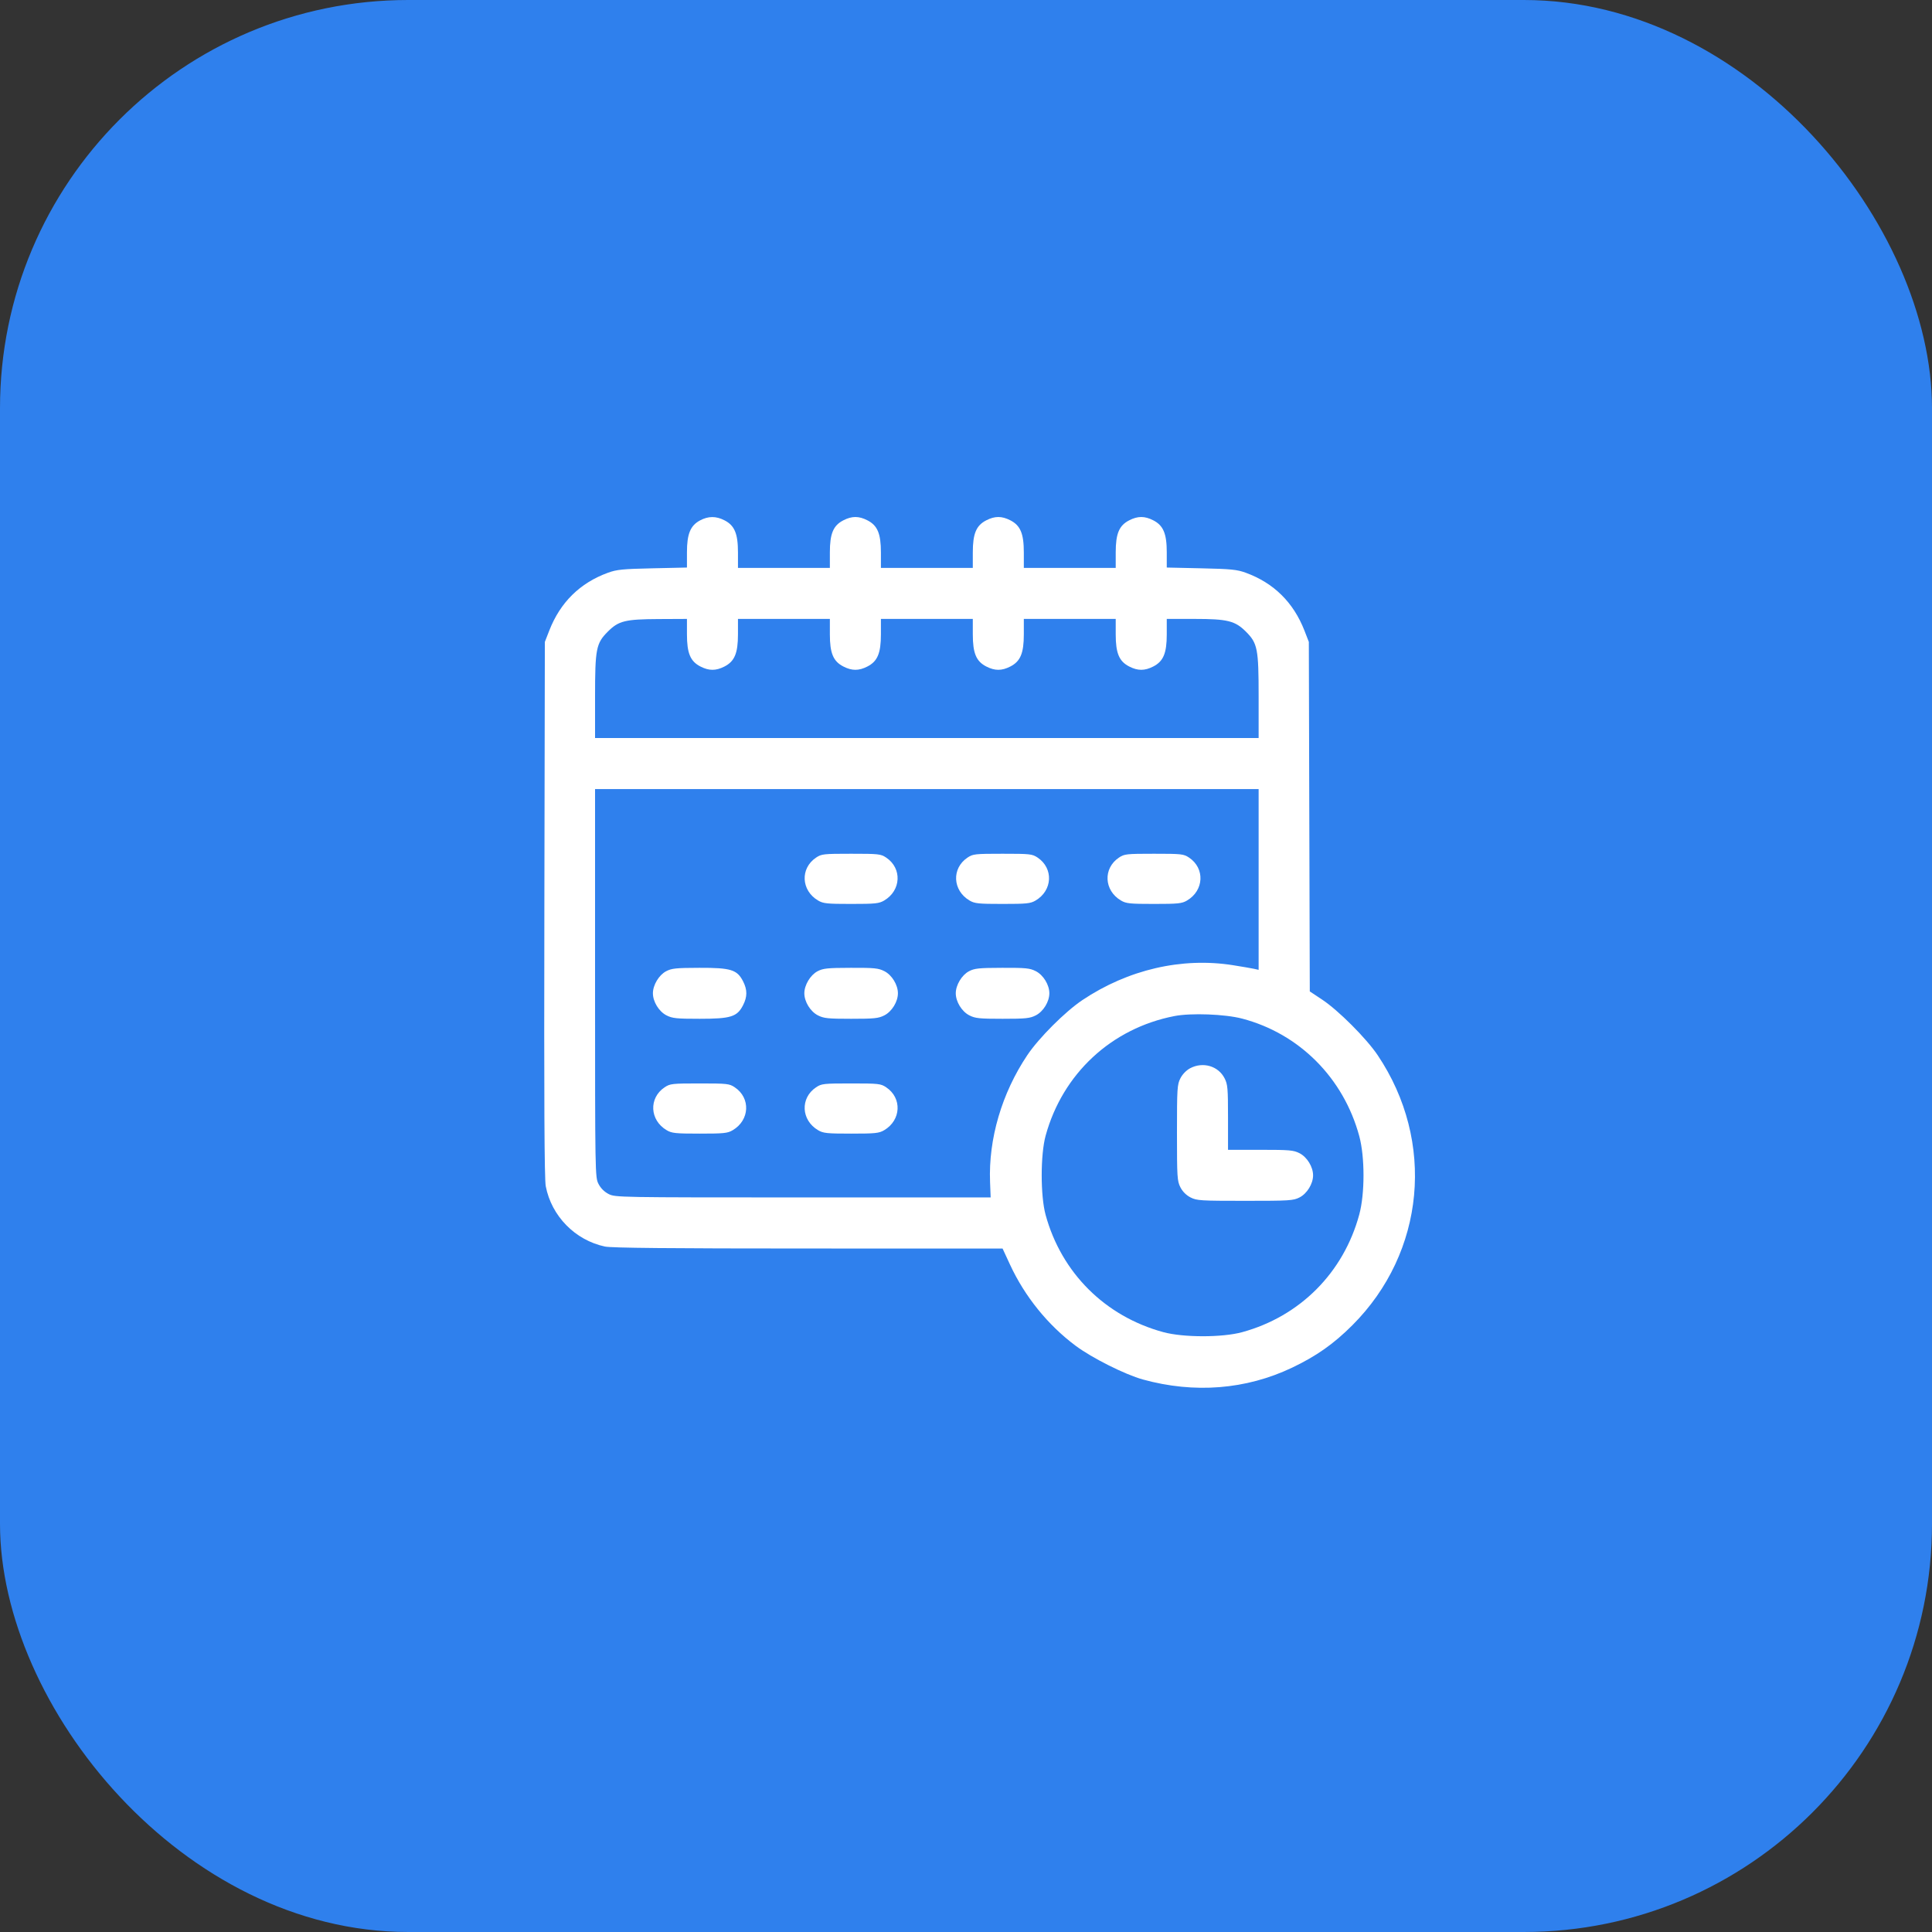 <svg width="71" height="71" viewBox="0 0 71 71" fill="none" xmlns="http://www.w3.org/2000/svg">
<rect x="0" y="0" width="71" height="71" fill="#333333" stroke="none"/>
<rect width="71" height="71" rx="15" fill="#2F80ED"/>
<path fill-rule="evenodd" clip-rule="evenodd" d="M25.73 19.123C25.372 19.312 25.245 19.619 25.245 20.298V20.857L23.979 20.885C22.881 20.909 22.663 20.931 22.342 21.048C21.313 21.423 20.589 22.137 20.186 23.172L20.023 23.59L20.005 33.407C19.991 40.495 20.006 43.326 20.056 43.592C20.267 44.69 21.135 45.576 22.231 45.81C22.467 45.861 24.619 45.882 29.703 45.882L36.844 45.883L37.119 46.477C37.659 47.643 38.508 48.694 39.526 49.454C40.128 49.904 41.347 50.515 42.002 50.696C43.891 51.217 45.791 51.067 47.48 50.263C48.376 49.836 49.01 49.39 49.699 48.701C52.376 46.024 52.758 41.947 50.629 38.778C50.214 38.161 49.182 37.127 48.585 36.733L48.134 36.434L48.116 30.012L48.099 23.59L47.937 23.172C47.533 22.137 46.809 21.423 45.781 21.048C45.46 20.931 45.242 20.909 44.144 20.885L42.878 20.857V20.298C42.878 19.608 42.751 19.309 42.379 19.12C42.067 18.96 41.813 18.96 41.501 19.12C41.127 19.31 41.002 19.608 41.002 20.304V20.87H39.314H37.625V20.304C37.625 19.608 37.5 19.31 37.127 19.12C36.814 18.96 36.561 18.96 36.248 19.12C35.875 19.31 35.75 19.608 35.75 20.304V20.87H34.061H32.373V20.304C32.373 19.608 32.248 19.31 31.874 19.12C31.562 18.96 31.308 18.96 30.996 19.12C30.622 19.31 30.497 19.608 30.497 20.304V20.87H28.809H27.12V20.304C27.12 19.608 26.995 19.31 26.622 19.12C26.314 18.962 26.032 18.963 25.73 19.123ZM25.245 23.311C25.245 24.007 25.37 24.305 25.743 24.495C26.056 24.655 26.309 24.655 26.622 24.495C26.995 24.305 27.12 24.007 27.12 23.311V22.745H28.809H30.497V23.311C30.497 24.007 30.622 24.305 30.996 24.495C31.308 24.655 31.562 24.655 31.874 24.495C32.248 24.305 32.373 24.007 32.373 23.311V22.745H34.061H35.75V23.311C35.75 24.007 35.875 24.305 36.248 24.495C36.561 24.655 36.814 24.655 37.127 24.495C37.5 24.305 37.625 24.007 37.625 23.311V22.745H39.314H41.002V23.311C41.002 24.007 41.127 24.305 41.501 24.495C41.813 24.655 42.067 24.655 42.379 24.495C42.753 24.305 42.878 24.007 42.878 23.311V22.745H43.898C45.107 22.745 45.39 22.815 45.787 23.213C46.215 23.64 46.254 23.843 46.254 25.602V27.122H34.061H21.868V25.602C21.868 23.843 21.908 23.64 22.337 23.212C22.732 22.816 22.975 22.756 24.197 22.75L25.245 22.745V23.311ZM46.254 32.32V35.641L46.083 35.603C45.988 35.583 45.643 35.523 45.316 35.471C43.433 35.172 41.453 35.631 39.777 36.753C39.143 37.178 38.176 38.145 37.752 38.778C36.816 40.175 36.323 41.855 36.384 43.434L36.406 44.005H29.51C22.722 44.005 22.61 44.003 22.367 43.88C22.208 43.798 22.075 43.666 21.994 43.507C21.87 43.264 21.868 43.153 21.868 36.129V28.998H34.061H46.254V32.32ZM29.991 31.516C29.4 31.911 29.439 32.725 30.066 33.094C30.254 33.205 30.391 33.219 31.279 33.219C32.167 33.219 32.303 33.205 32.492 33.094C33.118 32.725 33.157 31.911 32.567 31.516C32.367 31.383 32.293 31.375 31.279 31.375C30.264 31.375 30.191 31.383 29.991 31.516ZM35.556 31.516C34.965 31.911 35.005 32.725 35.631 33.094C35.819 33.205 35.956 33.219 36.844 33.219C37.732 33.219 37.868 33.205 38.057 33.094C38.683 32.725 38.722 31.911 38.132 31.516C37.932 31.383 37.858 31.375 36.844 31.375C35.83 31.375 35.756 31.383 35.556 31.516ZM41.121 31.516C40.531 31.911 40.569 32.725 41.196 33.094C41.385 33.205 41.521 33.219 42.409 33.219C43.297 33.219 43.433 33.205 43.622 33.094C44.248 32.725 44.287 31.911 43.697 31.516C43.497 31.383 43.423 31.375 42.409 31.375C41.395 31.375 41.321 31.383 41.121 31.516ZM24.479 35.693C24.215 35.832 23.994 36.201 23.994 36.502C23.994 36.812 24.215 37.172 24.493 37.314C24.709 37.424 24.861 37.44 25.714 37.44C26.857 37.44 27.09 37.367 27.307 36.941C27.467 36.629 27.467 36.375 27.307 36.062C27.089 35.635 26.858 35.563 25.701 35.567C24.841 35.569 24.683 35.586 24.479 35.693ZM30.044 35.693C29.78 35.832 29.559 36.201 29.559 36.502C29.559 36.812 29.78 37.172 30.058 37.314C30.274 37.424 30.426 37.44 31.279 37.44C32.132 37.44 32.284 37.424 32.5 37.314C32.777 37.172 32.998 36.812 32.998 36.502C32.998 36.192 32.777 35.831 32.5 35.69C32.282 35.579 32.135 35.564 31.266 35.567C30.407 35.569 30.248 35.586 30.044 35.693ZM35.609 35.693C35.346 35.832 35.124 36.201 35.124 36.502C35.124 36.812 35.345 37.172 35.623 37.314C35.839 37.424 35.991 37.44 36.844 37.44C37.697 37.44 37.849 37.424 38.065 37.314C38.342 37.172 38.563 36.812 38.563 36.502C38.563 36.192 38.342 35.831 38.065 35.69C37.847 35.579 37.7 35.564 36.831 35.567C35.972 35.569 35.813 35.586 35.609 35.693ZM45.647 37.433C47.75 37.985 49.375 39.616 49.953 41.754C50.16 42.519 50.16 43.866 49.953 44.631C49.376 46.768 47.775 48.376 45.647 48.957C44.917 49.156 43.49 49.156 42.753 48.956C40.614 48.375 39.01 46.779 38.426 44.648C38.234 43.947 38.234 42.438 38.426 41.736C39.051 39.456 40.845 37.79 43.159 37.34C43.772 37.221 45.017 37.268 45.647 37.433ZM43.738 39.257C43.596 39.333 43.456 39.476 43.379 39.627C43.262 39.856 43.253 39.994 43.253 41.629C43.253 43.266 43.262 43.402 43.379 43.632C43.46 43.791 43.593 43.923 43.752 44.005C43.982 44.122 44.118 44.13 45.754 44.13C47.391 44.13 47.527 44.122 47.757 44.005C48.034 43.863 48.255 43.503 48.255 43.193C48.255 42.882 48.034 42.522 47.757 42.38C47.535 42.267 47.389 42.255 46.319 42.255H45.129V41.064C45.129 39.994 45.116 39.848 45.003 39.627C44.772 39.174 44.208 39.009 43.738 39.257ZM24.425 39.958C23.835 40.352 23.874 41.166 24.501 41.535C24.689 41.646 24.826 41.66 25.714 41.66C26.602 41.66 26.738 41.646 26.926 41.535C27.553 41.166 27.592 40.352 27.002 39.958C26.802 39.824 26.728 39.816 25.714 39.816C24.699 39.816 24.626 39.824 24.425 39.958ZM29.991 39.958C29.4 40.352 29.439 41.166 30.066 41.535C30.254 41.646 30.391 41.66 31.279 41.66C32.167 41.66 32.303 41.646 32.492 41.535C33.118 41.166 33.157 40.352 32.567 39.958C32.367 39.824 32.293 39.816 31.279 39.816C30.264 39.816 30.191 39.824 29.991 39.958Z" fill="white"/>
</svg>

